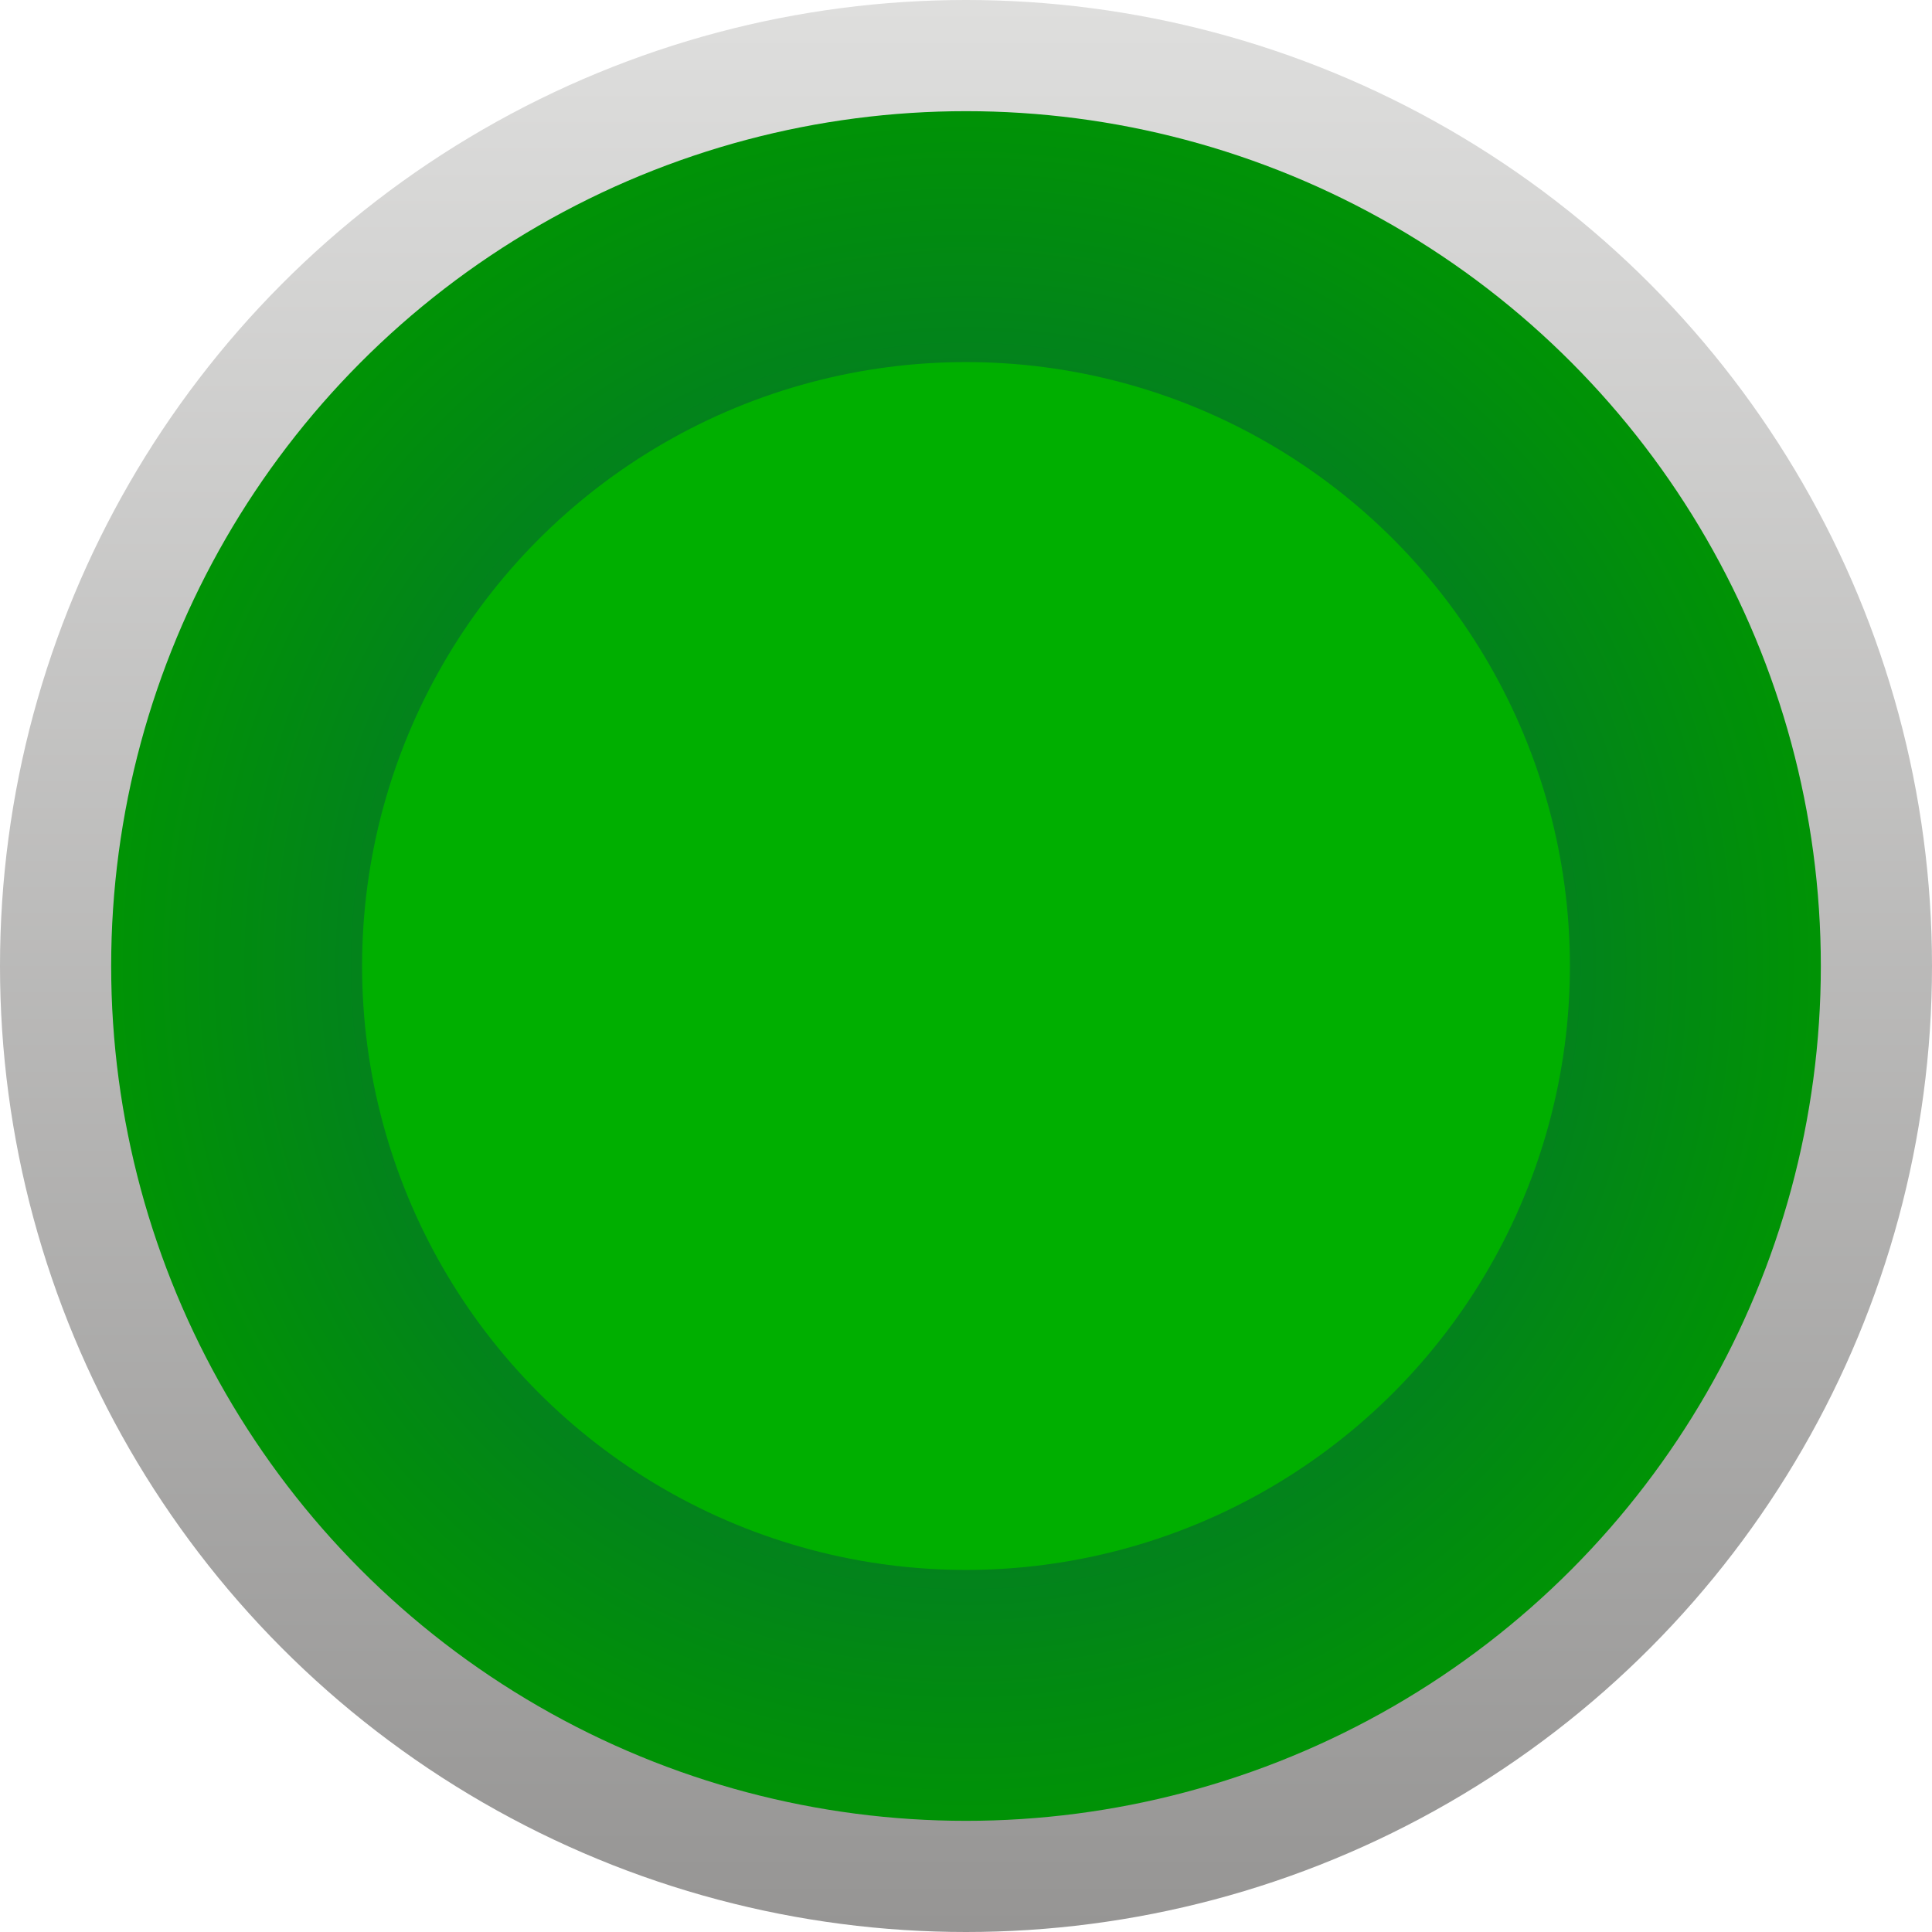 <?xml version="1.0" encoding="UTF-8" standalone="no"?>
<!-- Creator: CorelDRAW -->

<svg
   xmlns:dc="http://purl.org/dc/elements/1.1/"
   xmlns:cc="http://creativecommons.org/ns#"
   xmlns:rdf="http://www.w3.org/1999/02/22-rdf-syntax-ns#"
   xmlns:svg="http://www.w3.org/2000/svg"
   xmlns="http://www.w3.org/2000/svg"
   xmlns:xlink="http://www.w3.org/1999/xlink"
   xmlns:sodipodi="http://sodipodi.sourceforge.net/DTD/sodipodi-0.dtd"
   xmlns:inkscape="http://www.inkscape.org/namespaces/inkscape"
   xml:space="preserve"
   width="20.16mm"
   height="20.16mm"
   style="shape-rendering:geometricPrecision; text-rendering:geometricPrecision; image-rendering:optimizeQuality; fill-rule:evenodd; clip-rule:evenodd"
   viewBox="0 0 4.258 4.258"
   id="svg3044"
   version="1.1"
   inkscape:version="0.48.3.1 r9886"
   sodipodi:docname="59.svg"><sodipodi:namedview
   pagecolor="#ffffff"
   bordercolor="#666666"
   borderopacity="1"
   objecttolerance="10"
   gridtolerance="10"
   guidetolerance="10"
   inkscape:pageopacity="0"
   inkscape:pageshadow="2"
   inkscape:window-width="1440"
   inkscape:window-height="844"
   id="namedview3068"
   showgrid="false"
   inkscape:zoom="6.6074204"
   inkscape:cx="2.0208699"
   inkscape:cy="38.3109"
   inkscape:window-x="-4"
   inkscape:window-y="-4"
   inkscape:window-maximized="1"
   inkscape:current-layer="svg3044" />
 <defs
   id="defs3046">
  <style
   type="text/css"
   id="style3048">
   
    .fil2 {fill:#0093DD}
    .fil0 {fill:url(#id0)}
    .fil1 {fill:url(#id1)}
   
  </style>
  <linearGradient
   id="id0"
   gradientUnits="userSpaceOnUse"
   x1="2.129"
   y1="0"
   x2="2.129"
   y2="4.258">
   <stop
   offset="0"
   style="stop-color:#DEDEDD"
   id="stop3051" />
   <stop
   offset="1"
   style="stop-color:#969594"
   id="stop3053" />
  </linearGradient>
  <radialGradient
   id="id1"
   gradientUnits="userSpaceOnUse"
   cx="2.129"
   cy="2.129"
   r="1.226"
   fx="2.129"
   fy="2.129">
   <stop
   offset="0"
   style="stop-color:#095b53;stop-opacity:1;"
   id="stop3056" />
   <stop
   offset="1"
   style="stop-color:#009305;stop-opacity:1;"
   id="stop3058" />
  </radialGradient>
 <linearGradient
   inkscape:collect="always"
   xlink:href="#id0"
   id="linearGradient3079"
   gradientUnits="userSpaceOnUse"
   x1="2.129"
   y1="0"
   x2="2.129"
   y2="4.258" /><radialGradient
   inkscape:collect="always"
   xlink:href="#id1"
   id="radialGradient3081"
   gradientUnits="userSpaceOnUse"
   cx="2.129"
   cy="2.129"
   fx="2.129"
   fy="2.129"
   r="1.226"
   gradientTransform="matrix(1.537,0.022,-0.022,1.544,-1.097,-1.205)" />
  
  
  
  
 </defs>
 <g
   id="g5078"><g
     inkscape:label="#g5075"
     id="hmigradengt"><circle
       sodipodi:ry="2.1288199"
       sodipodi:rx="2.1288199"
       sodipodi:cy="2.1288199"
       sodipodi:cx="2.1288199"
       style="fill:url(#linearGradient3079)"
       id="circle3062"
       r="2.129"
       cy="2.129"
       cx="2.129"
       class="fil0" /></g><circle
     class="fil1"
     cx="2.129"
     cy="2.129"
     r="1.884"
     id="circle3064"
     style="fill:url(#radialGradient3081)"
     sodipodi:cx="2.1288199"
     sodipodi:cy="2.1288199"
     sodipodi:rx="1.88397"
     sodipodi:ry="1.88397" /><circle
     class="fil2"
     cx="2.129"
     cy="2.129"
     r="1.331"
     id="circle3066"
     sodipodi:cx="2.1288199"
     sodipodi:cy="2.1288199"
     sodipodi:rx="1.33074"
     sodipodi:ry="1.33074"
     style="fill:#00af00;fill-opacity:1" /></g>
</svg>